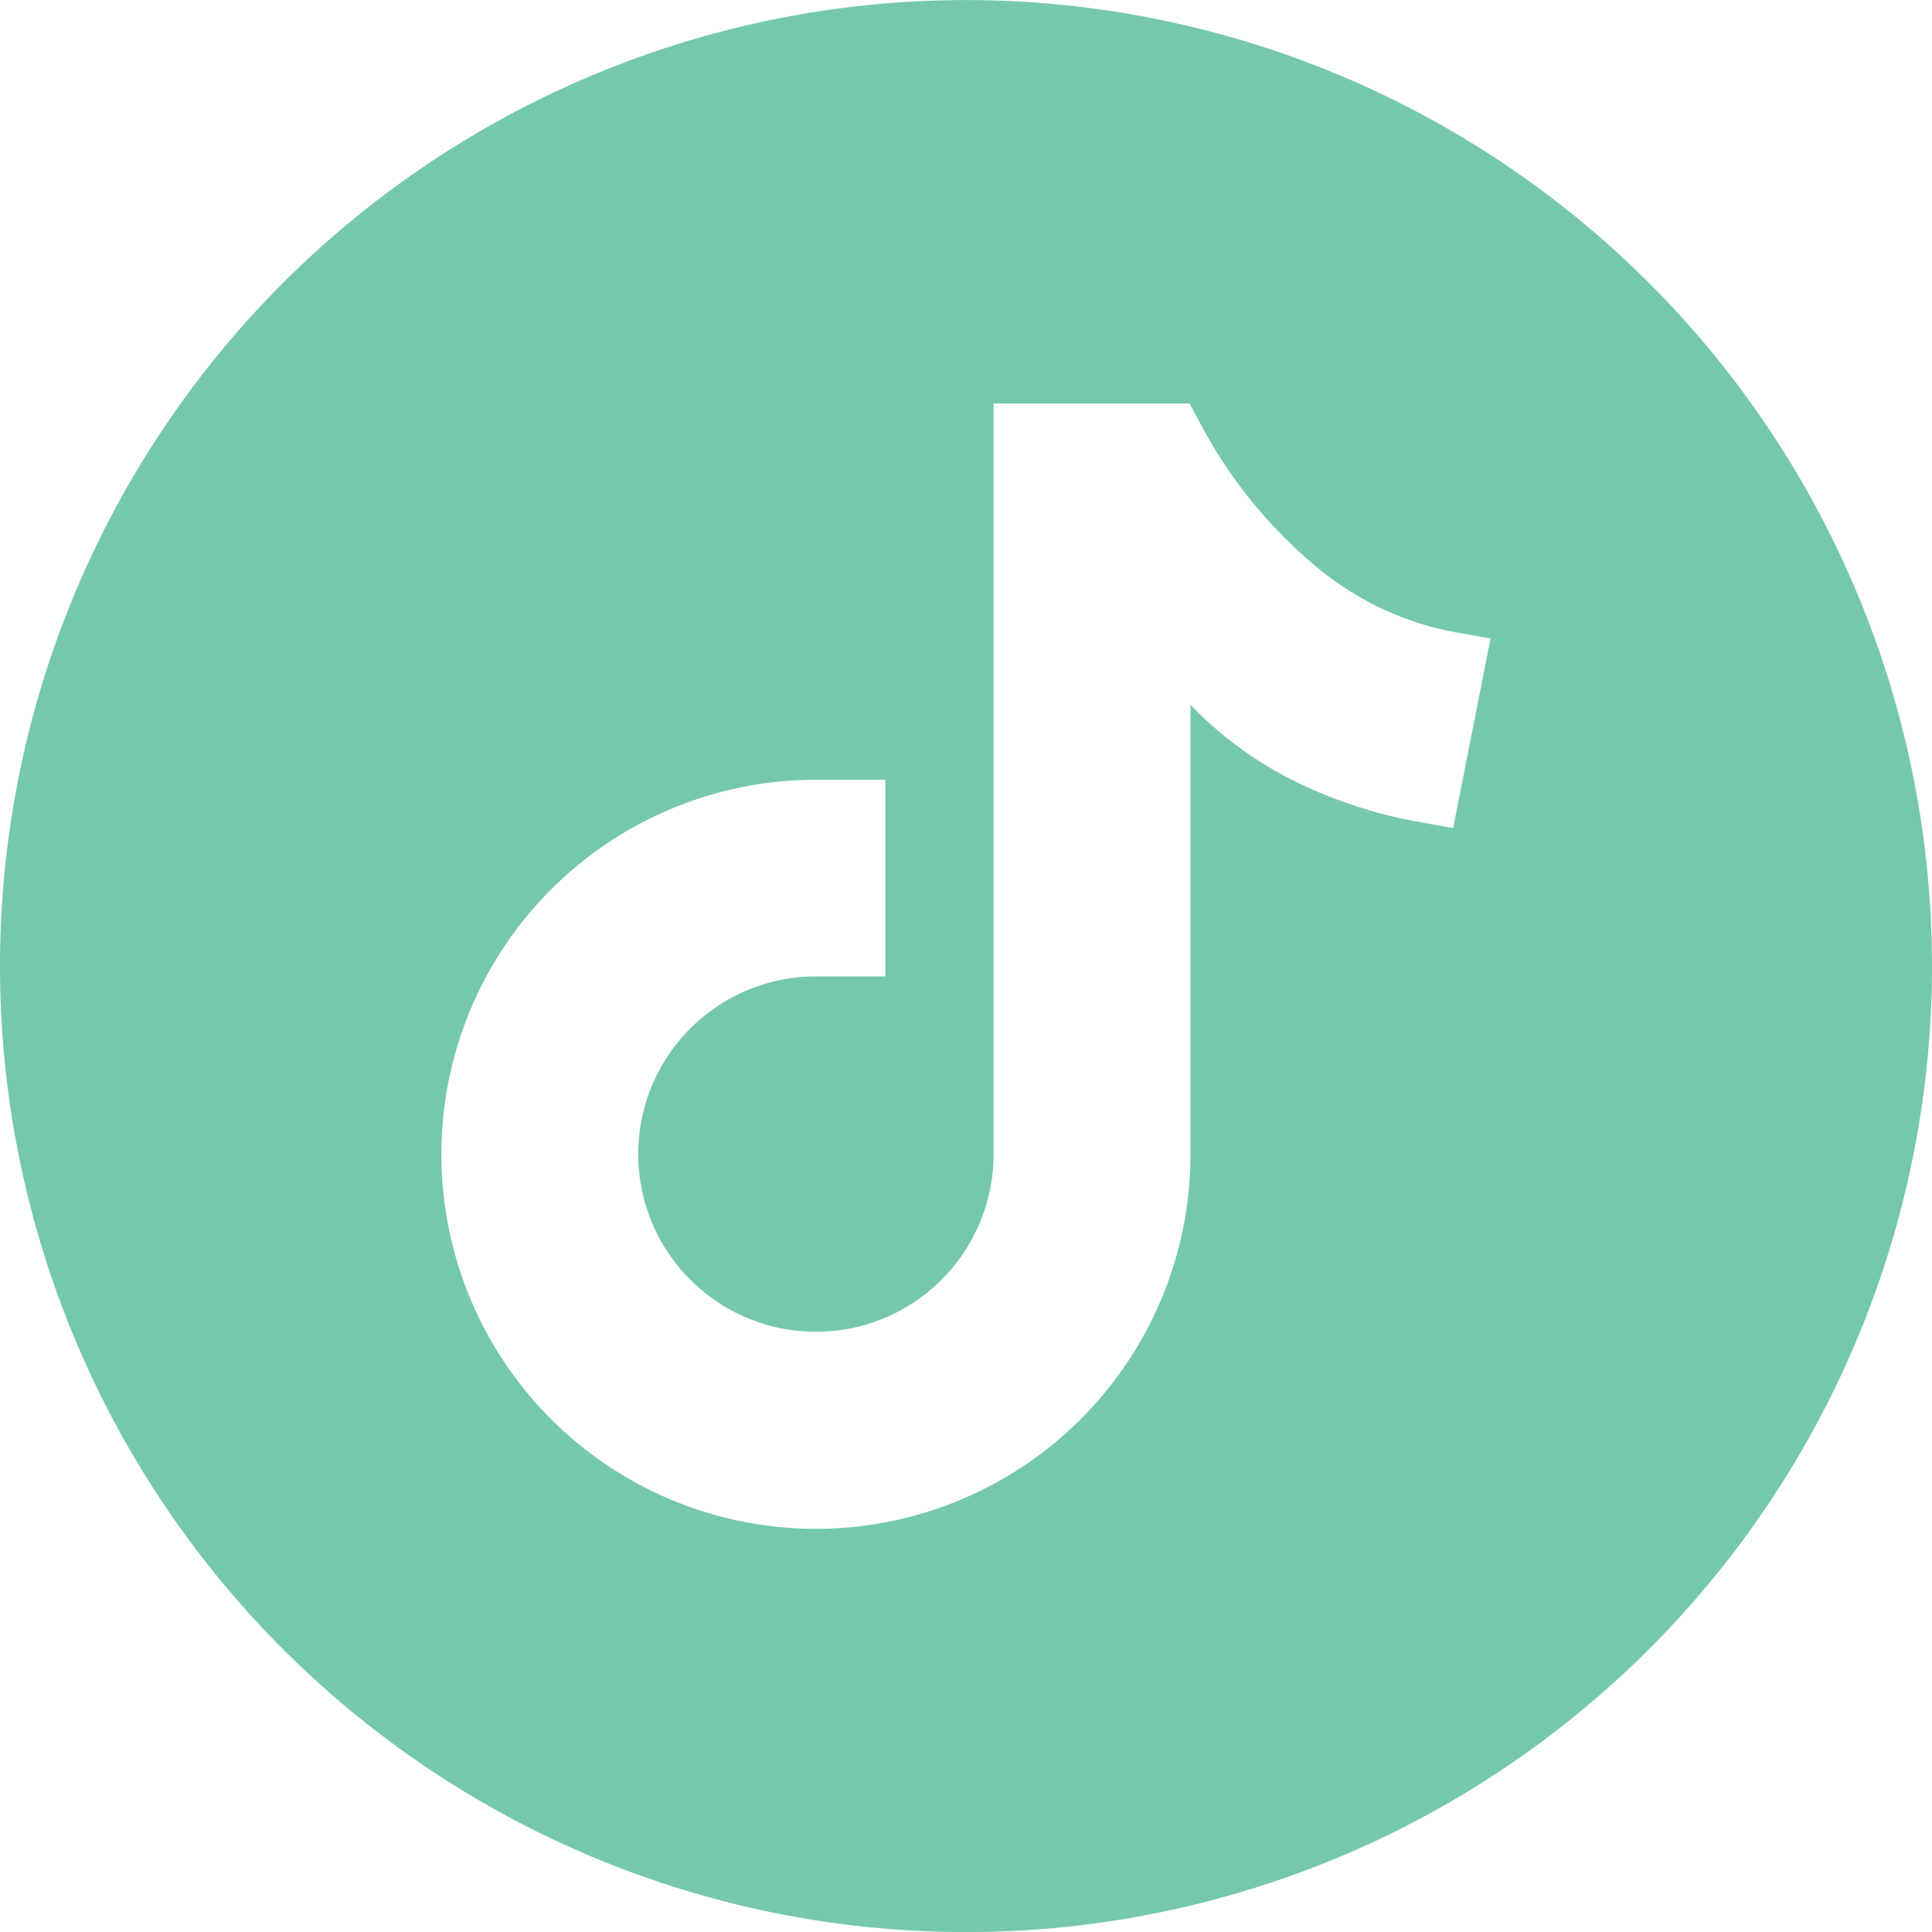 <svg xmlns="http://www.w3.org/2000/svg" xmlns:xlink="http://www.w3.org/1999/xlink" width="28" height="28" viewBox="0 0 28 28">
  <defs>
    <clipPath id="clip-path">
      <rect id="Rectangle_168" data-name="Rectangle 168" width="28" height="28" fill="#75c8ae"/>
    </clipPath>
  </defs>
  <g id="Group_654" data-name="Group 654" transform="translate(0 0.001)">
    <g id="Group_653" data-name="Group 653" transform="translate(0 -0.001)" clip-path="url(#clip-path)">
      <path id="Path_79" data-name="Path 79" d="M14,0A14,14,0,1,0,28,14,14,14,0,0,0,14,0m3.253,10.218v.451h0v6.057A5.428,5.428,0,1,1,11.825,11.3h1.007V14.15H11.825A2.575,2.575,0,1,0,14.4,16.73V5.847H17.24l.142.263a6.868,6.868,0,0,0,1.779,2.171,4.386,4.386,0,0,0,1.935.882l.506.089L21.06,12l-.486-.087a6.717,6.717,0,0,1-1.679-.53,5.437,5.437,0,0,1-1.641-1.169" transform="translate(0 0.001)" fill="#75c8ae" fill-rule="evenodd"/>
    </g>
  </g>
</svg>
